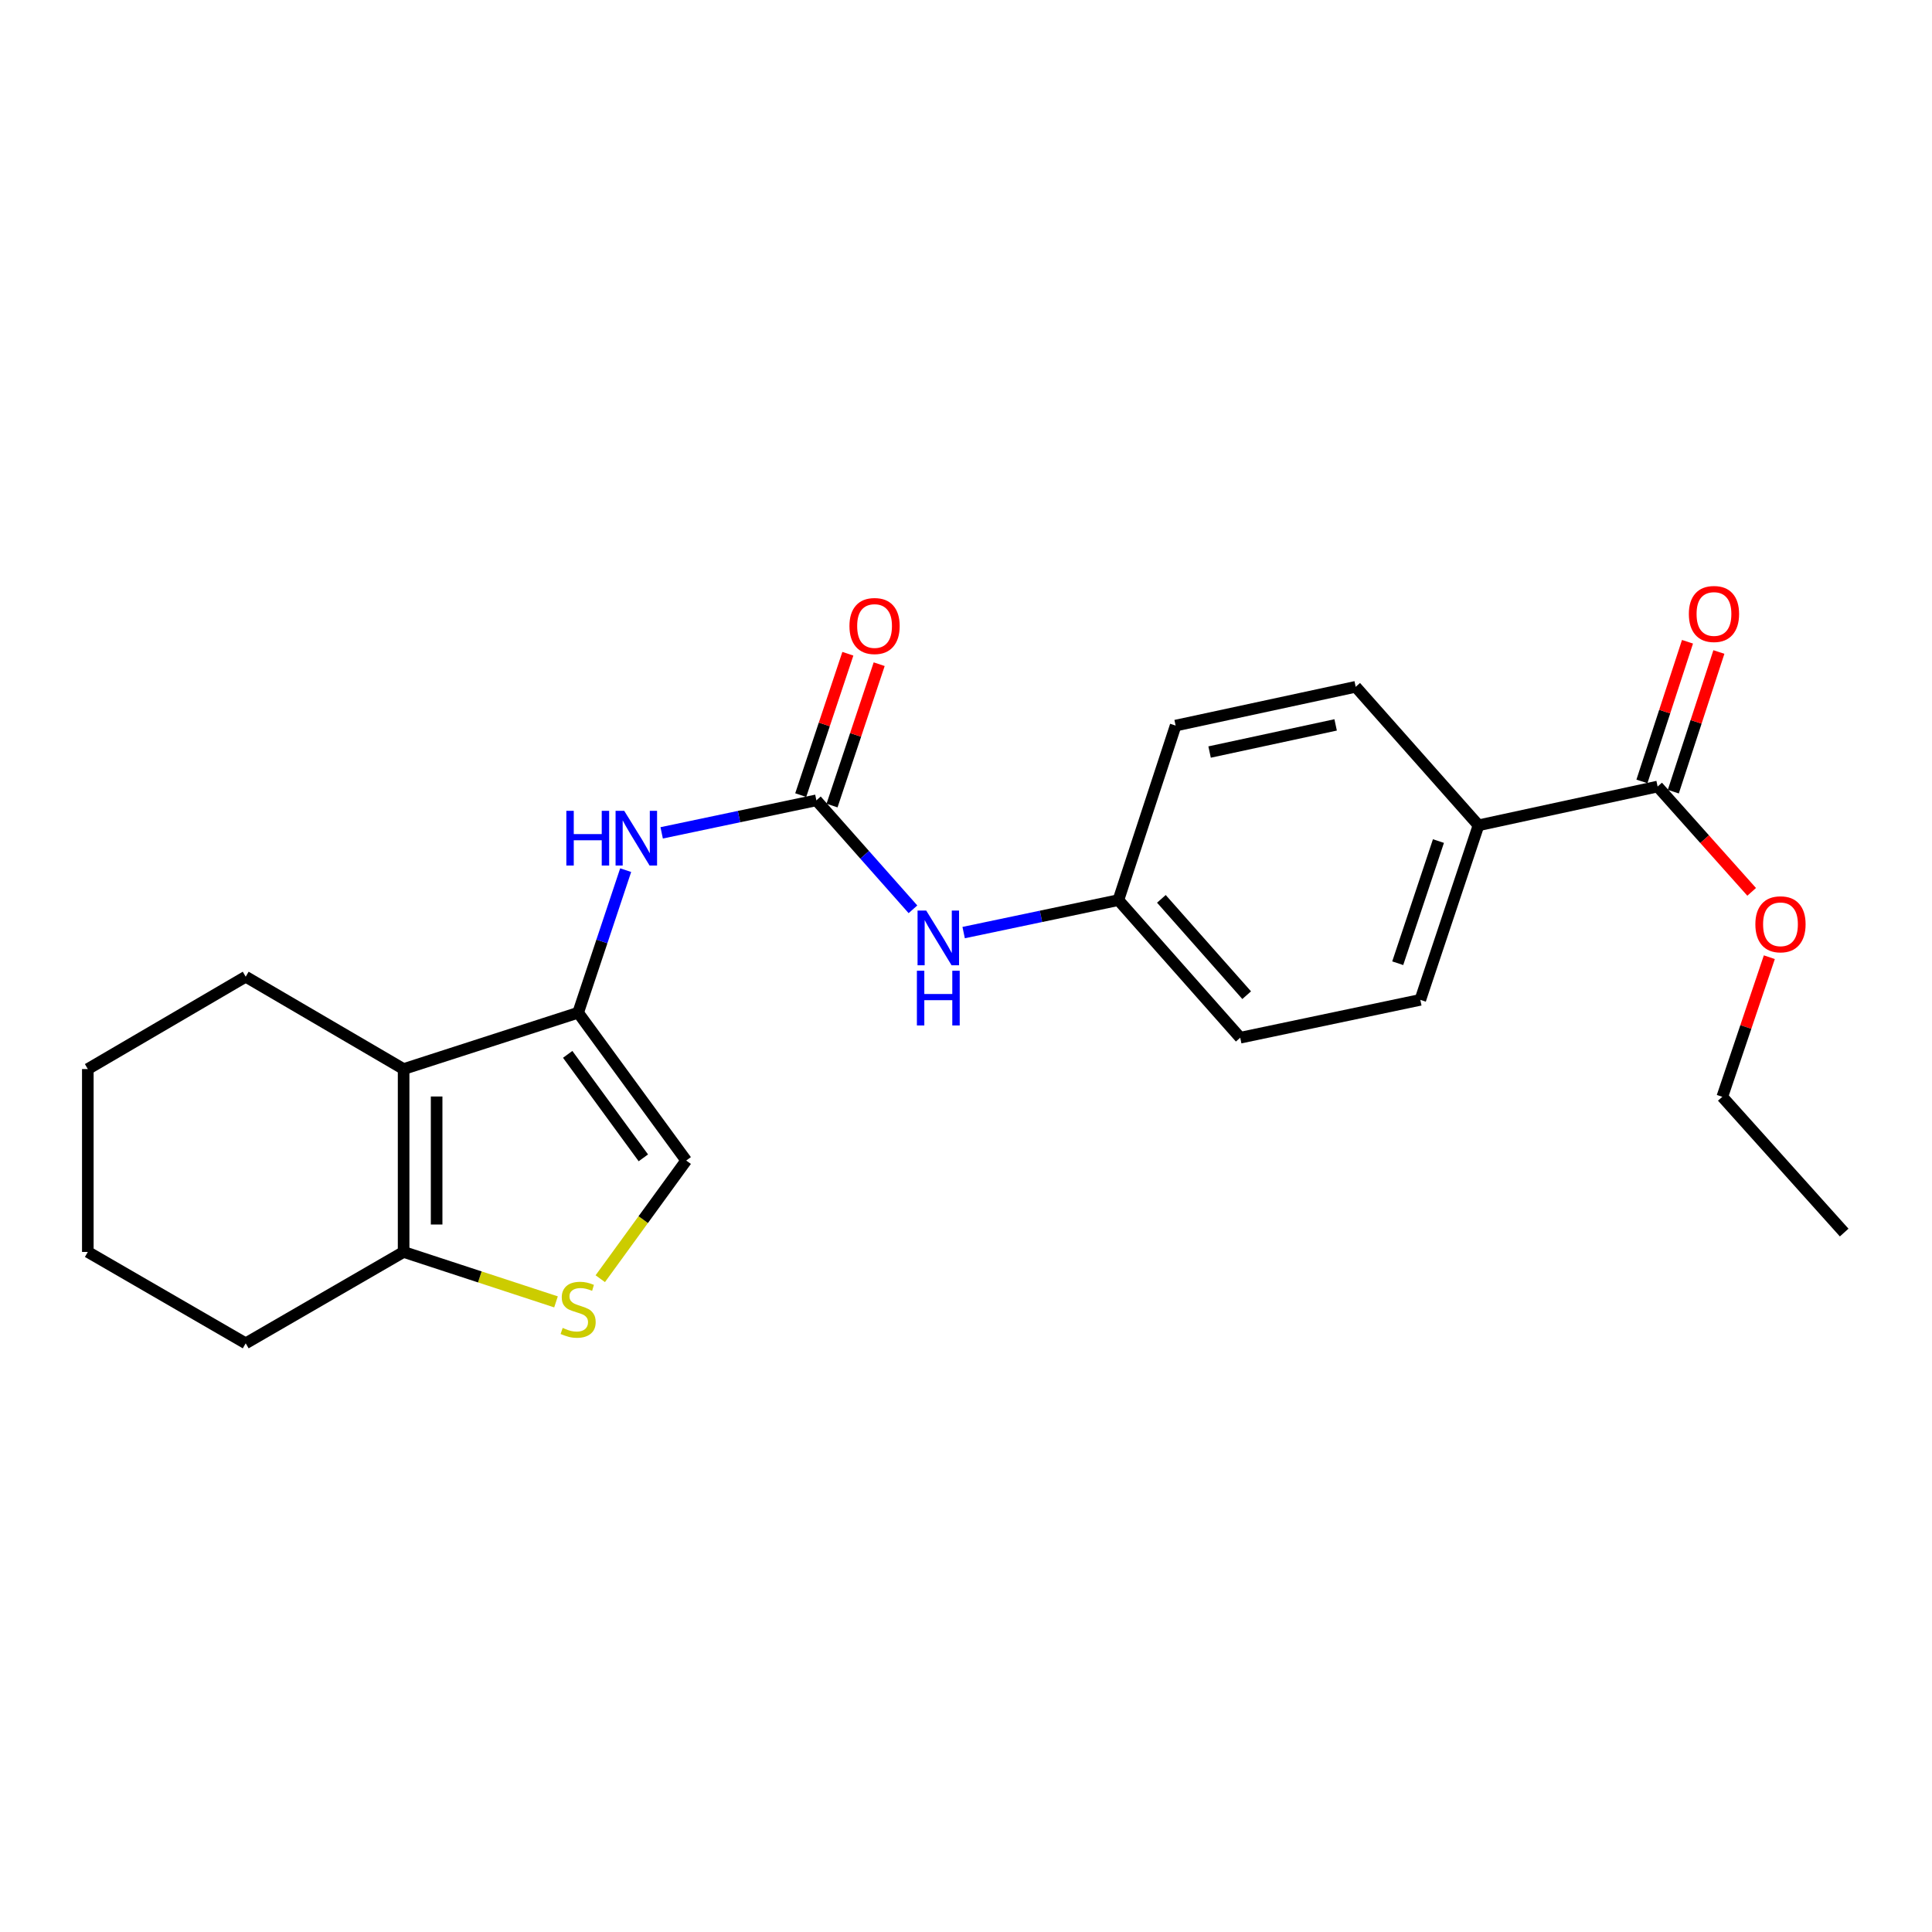 <?xml version='1.0' encoding='iso-8859-1'?>
<svg version='1.1' baseProfile='full'
              xmlns='http://www.w3.org/2000/svg'
                      xmlns:rdkit='http://www.rdkit.org/xml'
                      xmlns:xlink='http://www.w3.org/1999/xlink'
                  xml:space='preserve'
width='1000px' height='1000px' viewBox='0 0 1000 1000'>
<!-- END OF HEADER -->
<rect style='opacity:1.0;fill:#FFFFFF;stroke:none' width='1000' height='1000' x='0' y='0'> </rect>
<path class='bond-0' d='M 299.244,524.177 L 208.91,553.342' style='fill:none;fill-rule:evenodd;stroke:#000000;stroke-width:6px;stroke-linecap:butt;stroke-linejoin:miter;stroke-opacity:1' />
<path class='bond-4' d='M 299.244,524.177 L 311.544,487.28' style='fill:none;fill-rule:evenodd;stroke:#000000;stroke-width:6px;stroke-linecap:butt;stroke-linejoin:miter;stroke-opacity:1' />
<path class='bond-4' d='M 311.544,487.28 L 323.844,450.384' style='fill:none;fill-rule:evenodd;stroke:#0000FF;stroke-width:6px;stroke-linecap:butt;stroke-linejoin:miter;stroke-opacity:1' />
<path class='bond-5' d='M 299.244,524.177 L 355.181,600.688' style='fill:none;fill-rule:evenodd;stroke:#000000;stroke-width:6px;stroke-linecap:butt;stroke-linejoin:miter;stroke-opacity:1' />
<path class='bond-5' d='M 293.839,545.739 L 332.995,599.297' style='fill:none;fill-rule:evenodd;stroke:#000000;stroke-width:6px;stroke-linecap:butt;stroke-linejoin:miter;stroke-opacity:1' />
<path class='bond-3' d='M 208.91,553.342 L 208.91,648.005' style='fill:none;fill-rule:evenodd;stroke:#000000;stroke-width:6px;stroke-linecap:butt;stroke-linejoin:miter;stroke-opacity:1' />
<path class='bond-3' d='M 225.999,567.542 L 225.999,633.806' style='fill:none;fill-rule:evenodd;stroke:#000000;stroke-width:6px;stroke-linecap:butt;stroke-linejoin:miter;stroke-opacity:1' />
<path class='bond-17' d='M 208.91,553.342 L 127.177,505.541' style='fill:none;fill-rule:evenodd;stroke:#000000;stroke-width:6px;stroke-linecap:butt;stroke-linejoin:miter;stroke-opacity:1' />
<path class='bond-1' d='M 422.559,414.248 L 382.519,422.666' style='fill:none;fill-rule:evenodd;stroke:#000000;stroke-width:6px;stroke-linecap:butt;stroke-linejoin:miter;stroke-opacity:1' />
<path class='bond-1' d='M 382.519,422.666 L 342.479,431.085' style='fill:none;fill-rule:evenodd;stroke:#0000FF;stroke-width:6px;stroke-linecap:butt;stroke-linejoin:miter;stroke-opacity:1' />
<path class='bond-7' d='M 422.559,414.248 L 447.552,442.453' style='fill:none;fill-rule:evenodd;stroke:#000000;stroke-width:6px;stroke-linecap:butt;stroke-linejoin:miter;stroke-opacity:1' />
<path class='bond-7' d='M 447.552,442.453 L 472.546,470.657' style='fill:none;fill-rule:evenodd;stroke:#0000FF;stroke-width:6px;stroke-linecap:butt;stroke-linejoin:miter;stroke-opacity:1' />
<path class='bond-9' d='M 430.664,416.951 L 442.864,380.368' style='fill:none;fill-rule:evenodd;stroke:#000000;stroke-width:6px;stroke-linecap:butt;stroke-linejoin:miter;stroke-opacity:1' />
<path class='bond-9' d='M 442.864,380.368 L 455.063,343.786' style='fill:none;fill-rule:evenodd;stroke:#FF0000;stroke-width:6px;stroke-linecap:butt;stroke-linejoin:miter;stroke-opacity:1' />
<path class='bond-9' d='M 414.453,411.545 L 426.653,374.962' style='fill:none;fill-rule:evenodd;stroke:#000000;stroke-width:6px;stroke-linecap:butt;stroke-linejoin:miter;stroke-opacity:1' />
<path class='bond-9' d='M 426.653,374.962 L 438.852,338.38' style='fill:none;fill-rule:evenodd;stroke:#FF0000;stroke-width:6px;stroke-linecap:butt;stroke-linejoin:miter;stroke-opacity:1' />
<path class='bond-2' d='M 310.701,661.852 L 332.941,631.27' style='fill:none;fill-rule:evenodd;stroke:#CCCC00;stroke-width:6px;stroke-linecap:butt;stroke-linejoin:miter;stroke-opacity:1' />
<path class='bond-2' d='M 332.941,631.27 L 355.181,600.688' style='fill:none;fill-rule:evenodd;stroke:#000000;stroke-width:6px;stroke-linecap:butt;stroke-linejoin:miter;stroke-opacity:1' />
<path class='bond-23' d='M 287.787,673.853 L 248.348,660.929' style='fill:none;fill-rule:evenodd;stroke:#CCCC00;stroke-width:6px;stroke-linecap:butt;stroke-linejoin:miter;stroke-opacity:1' />
<path class='bond-23' d='M 248.348,660.929 L 208.91,648.005' style='fill:none;fill-rule:evenodd;stroke:#000000;stroke-width:6px;stroke-linecap:butt;stroke-linejoin:miter;stroke-opacity:1' />
<path class='bond-18' d='M 208.91,648.005 L 127.177,695.303' style='fill:none;fill-rule:evenodd;stroke:#000000;stroke-width:6px;stroke-linecap:butt;stroke-linejoin:miter;stroke-opacity:1' />
<path class='bond-6' d='M 857.984,407.109 L 765.267,427.179' style='fill:none;fill-rule:evenodd;stroke:#000000;stroke-width:6px;stroke-linecap:butt;stroke-linejoin:miter;stroke-opacity:1' />
<path class='bond-10' d='M 866.107,409.759 L 877.898,373.617' style='fill:none;fill-rule:evenodd;stroke:#000000;stroke-width:6px;stroke-linecap:butt;stroke-linejoin:miter;stroke-opacity:1' />
<path class='bond-10' d='M 877.898,373.617 L 889.689,337.476' style='fill:none;fill-rule:evenodd;stroke:#FF0000;stroke-width:6px;stroke-linecap:butt;stroke-linejoin:miter;stroke-opacity:1' />
<path class='bond-10' d='M 849.861,404.459 L 861.652,368.317' style='fill:none;fill-rule:evenodd;stroke:#000000;stroke-width:6px;stroke-linecap:butt;stroke-linejoin:miter;stroke-opacity:1' />
<path class='bond-10' d='M 861.652,368.317 L 873.443,332.175' style='fill:none;fill-rule:evenodd;stroke:#FF0000;stroke-width:6px;stroke-linecap:butt;stroke-linejoin:miter;stroke-opacity:1' />
<path class='bond-14' d='M 857.984,407.109 L 882.32,434.367' style='fill:none;fill-rule:evenodd;stroke:#000000;stroke-width:6px;stroke-linecap:butt;stroke-linejoin:miter;stroke-opacity:1' />
<path class='bond-14' d='M 882.32,434.367 L 906.657,461.624' style='fill:none;fill-rule:evenodd;stroke:#FF0000;stroke-width:6px;stroke-linecap:butt;stroke-linejoin:miter;stroke-opacity:1' />
<path class='bond-13' d='M 498.785,482.707 L 538.83,474.301' style='fill:none;fill-rule:evenodd;stroke:#0000FF;stroke-width:6px;stroke-linecap:butt;stroke-linejoin:miter;stroke-opacity:1' />
<path class='bond-13' d='M 538.83,474.301 L 578.875,465.894' style='fill:none;fill-rule:evenodd;stroke:#000000;stroke-width:6px;stroke-linecap:butt;stroke-linejoin:miter;stroke-opacity:1' />
<path class='bond-8' d='M 765.267,427.179 L 735.153,517.522' style='fill:none;fill-rule:evenodd;stroke:#000000;stroke-width:6px;stroke-linecap:butt;stroke-linejoin:miter;stroke-opacity:1' />
<path class='bond-8' d='M 744.538,435.326 L 723.458,498.566' style='fill:none;fill-rule:evenodd;stroke:#000000;stroke-width:6px;stroke-linecap:butt;stroke-linejoin:miter;stroke-opacity:1' />
<path class='bond-25' d='M 765.267,427.179 L 701.706,355.491' style='fill:none;fill-rule:evenodd;stroke:#000000;stroke-width:6px;stroke-linecap:butt;stroke-linejoin:miter;stroke-opacity:1' />
<path class='bond-11' d='M 735.153,517.522 L 641.942,537.117' style='fill:none;fill-rule:evenodd;stroke:#000000;stroke-width:6px;stroke-linecap:butt;stroke-linejoin:miter;stroke-opacity:1' />
<path class='bond-12' d='M 701.706,355.491 L 608.505,375.561' style='fill:none;fill-rule:evenodd;stroke:#000000;stroke-width:6px;stroke-linecap:butt;stroke-linejoin:miter;stroke-opacity:1' />
<path class='bond-12' d='M 691.323,375.207 L 626.083,389.256' style='fill:none;fill-rule:evenodd;stroke:#000000;stroke-width:6px;stroke-linecap:butt;stroke-linejoin:miter;stroke-opacity:1' />
<path class='bond-15' d='M 578.875,465.894 L 608.505,375.561' style='fill:none;fill-rule:evenodd;stroke:#000000;stroke-width:6px;stroke-linecap:butt;stroke-linejoin:miter;stroke-opacity:1' />
<path class='bond-16' d='M 578.875,465.894 L 641.942,537.117' style='fill:none;fill-rule:evenodd;stroke:#000000;stroke-width:6px;stroke-linecap:butt;stroke-linejoin:miter;stroke-opacity:1' />
<path class='bond-16' d='M 601.129,465.249 L 645.276,515.105' style='fill:none;fill-rule:evenodd;stroke:#000000;stroke-width:6px;stroke-linecap:butt;stroke-linejoin:miter;stroke-opacity:1' />
<path class='bond-19' d='M 915.806,495.449 L 903.632,531.578' style='fill:none;fill-rule:evenodd;stroke:#FF0000;stroke-width:6px;stroke-linecap:butt;stroke-linejoin:miter;stroke-opacity:1' />
<path class='bond-19' d='M 903.632,531.578 L 891.459,567.706' style='fill:none;fill-rule:evenodd;stroke:#000000;stroke-width:6px;stroke-linecap:butt;stroke-linejoin:miter;stroke-opacity:1' />
<path class='bond-20' d='M 127.177,505.541 L 45.455,553.342' style='fill:none;fill-rule:evenodd;stroke:#000000;stroke-width:6px;stroke-linecap:butt;stroke-linejoin:miter;stroke-opacity:1' />
<path class='bond-24' d='M 127.177,695.303 L 45.455,648.005' style='fill:none;fill-rule:evenodd;stroke:#000000;stroke-width:6px;stroke-linecap:butt;stroke-linejoin:miter;stroke-opacity:1' />
<path class='bond-22' d='M 891.459,567.706 L 954.545,637.97' style='fill:none;fill-rule:evenodd;stroke:#000000;stroke-width:6px;stroke-linecap:butt;stroke-linejoin:miter;stroke-opacity:1' />
<path class='bond-21' d='M 45.455,553.342 L 45.455,648.005' style='fill:none;fill-rule:evenodd;stroke:#000000;stroke-width:6px;stroke-linecap:butt;stroke-linejoin:miter;stroke-opacity:1' />
<path  class='atom-3' d='M 291.244 687.327
Q 291.564 687.447, 292.884 688.007
Q 294.204 688.567, 295.644 688.927
Q 297.124 689.247, 298.564 689.247
Q 301.244 689.247, 302.804 687.967
Q 304.364 686.647, 304.364 684.367
Q 304.364 682.807, 303.564 681.847
Q 302.804 680.887, 301.604 680.367
Q 300.404 679.847, 298.404 679.247
Q 295.884 678.487, 294.364 677.767
Q 292.884 677.047, 291.804 675.527
Q 290.764 674.007, 290.764 671.447
Q 290.764 667.887, 293.164 665.687
Q 295.604 663.487, 300.404 663.487
Q 303.684 663.487, 307.404 665.047
L 306.484 668.127
Q 303.084 666.727, 300.524 666.727
Q 297.764 666.727, 296.244 667.887
Q 294.724 669.007, 294.764 670.967
Q 294.764 672.487, 295.524 673.407
Q 296.324 674.327, 297.444 674.847
Q 298.604 675.367, 300.524 675.967
Q 303.084 676.767, 304.604 677.567
Q 306.124 678.367, 307.204 680.007
Q 308.324 681.607, 308.324 684.367
Q 308.324 688.287, 305.684 690.407
Q 303.084 692.487, 298.724 692.487
Q 296.204 692.487, 294.284 691.927
Q 292.404 691.407, 290.164 690.487
L 291.244 687.327
' fill='#CCCC00'/>
<path  class='atom-5' d='M 293.138 419.683
L 296.978 419.683
L 296.978 431.723
L 311.458 431.723
L 311.458 419.683
L 315.298 419.683
L 315.298 448.003
L 311.458 448.003
L 311.458 434.923
L 296.978 434.923
L 296.978 448.003
L 293.138 448.003
L 293.138 419.683
' fill='#0000FF'/>
<path  class='atom-5' d='M 323.098 419.683
L 332.378 434.683
Q 333.298 436.163, 334.778 438.843
Q 336.258 441.523, 336.338 441.683
L 336.338 419.683
L 340.098 419.683
L 340.098 448.003
L 336.218 448.003
L 326.258 431.603
Q 325.098 429.683, 323.858 427.483
Q 322.658 425.283, 322.298 424.603
L 322.298 448.003
L 318.618 448.003
L 318.618 419.683
L 323.098 419.683
' fill='#0000FF'/>
<path  class='atom-8' d='M 479.404 471.301
L 488.684 486.301
Q 489.604 487.781, 491.084 490.461
Q 492.564 493.141, 492.644 493.301
L 492.644 471.301
L 496.404 471.301
L 496.404 499.621
L 492.524 499.621
L 482.564 483.221
Q 481.404 481.301, 480.164 479.101
Q 478.964 476.901, 478.604 476.221
L 478.604 499.621
L 474.924 499.621
L 474.924 471.301
L 479.404 471.301
' fill='#0000FF'/>
<path  class='atom-8' d='M 474.584 502.453
L 478.424 502.453
L 478.424 514.493
L 492.904 514.493
L 492.904 502.453
L 496.744 502.453
L 496.744 530.773
L 492.904 530.773
L 492.904 517.693
L 478.424 517.693
L 478.424 530.773
L 474.584 530.773
L 474.584 502.453
' fill='#0000FF'/>
<path  class='atom-10' d='M 439.673 324.023
Q 439.673 317.223, 443.033 313.423
Q 446.393 309.623, 452.673 309.623
Q 458.953 309.623, 462.313 313.423
Q 465.673 317.223, 465.673 324.023
Q 465.673 330.903, 462.273 334.823
Q 458.873 338.703, 452.673 338.703
Q 446.433 338.703, 443.033 334.823
Q 439.673 330.943, 439.673 324.023
M 452.673 335.503
Q 456.993 335.503, 459.313 332.623
Q 461.673 329.703, 461.673 324.023
Q 461.673 318.463, 459.313 315.663
Q 456.993 312.823, 452.673 312.823
Q 448.353 312.823, 445.993 315.623
Q 443.673 318.423, 443.673 324.023
Q 443.673 329.743, 445.993 332.623
Q 448.353 335.503, 452.673 335.503
' fill='#FF0000'/>
<path  class='atom-11' d='M 874.149 317.795
Q 874.149 310.995, 877.509 307.195
Q 880.869 303.395, 887.149 303.395
Q 893.429 303.395, 896.789 307.195
Q 900.149 310.995, 900.149 317.795
Q 900.149 324.675, 896.749 328.595
Q 893.349 332.475, 887.149 332.475
Q 880.909 332.475, 877.509 328.595
Q 874.149 324.715, 874.149 317.795
M 887.149 329.275
Q 891.469 329.275, 893.789 326.395
Q 896.149 323.475, 896.149 317.795
Q 896.149 312.235, 893.789 309.435
Q 891.469 306.595, 887.149 306.595
Q 882.829 306.595, 880.469 309.395
Q 878.149 312.195, 878.149 317.795
Q 878.149 323.515, 880.469 326.395
Q 882.829 329.275, 887.149 329.275
' fill='#FF0000'/>
<path  class='atom-15' d='M 908.573 478.411
Q 908.573 471.611, 911.933 467.811
Q 915.293 464.011, 921.573 464.011
Q 927.853 464.011, 931.213 467.811
Q 934.573 471.611, 934.573 478.411
Q 934.573 485.291, 931.173 489.211
Q 927.773 493.091, 921.573 493.091
Q 915.333 493.091, 911.933 489.211
Q 908.573 485.331, 908.573 478.411
M 921.573 489.891
Q 925.893 489.891, 928.213 487.011
Q 930.573 484.091, 930.573 478.411
Q 930.573 472.851, 928.213 470.051
Q 925.893 467.211, 921.573 467.211
Q 917.253 467.211, 914.893 470.011
Q 912.573 472.811, 912.573 478.411
Q 912.573 484.131, 914.893 487.011
Q 917.253 489.891, 921.573 489.891
' fill='#FF0000'/>
</svg>
